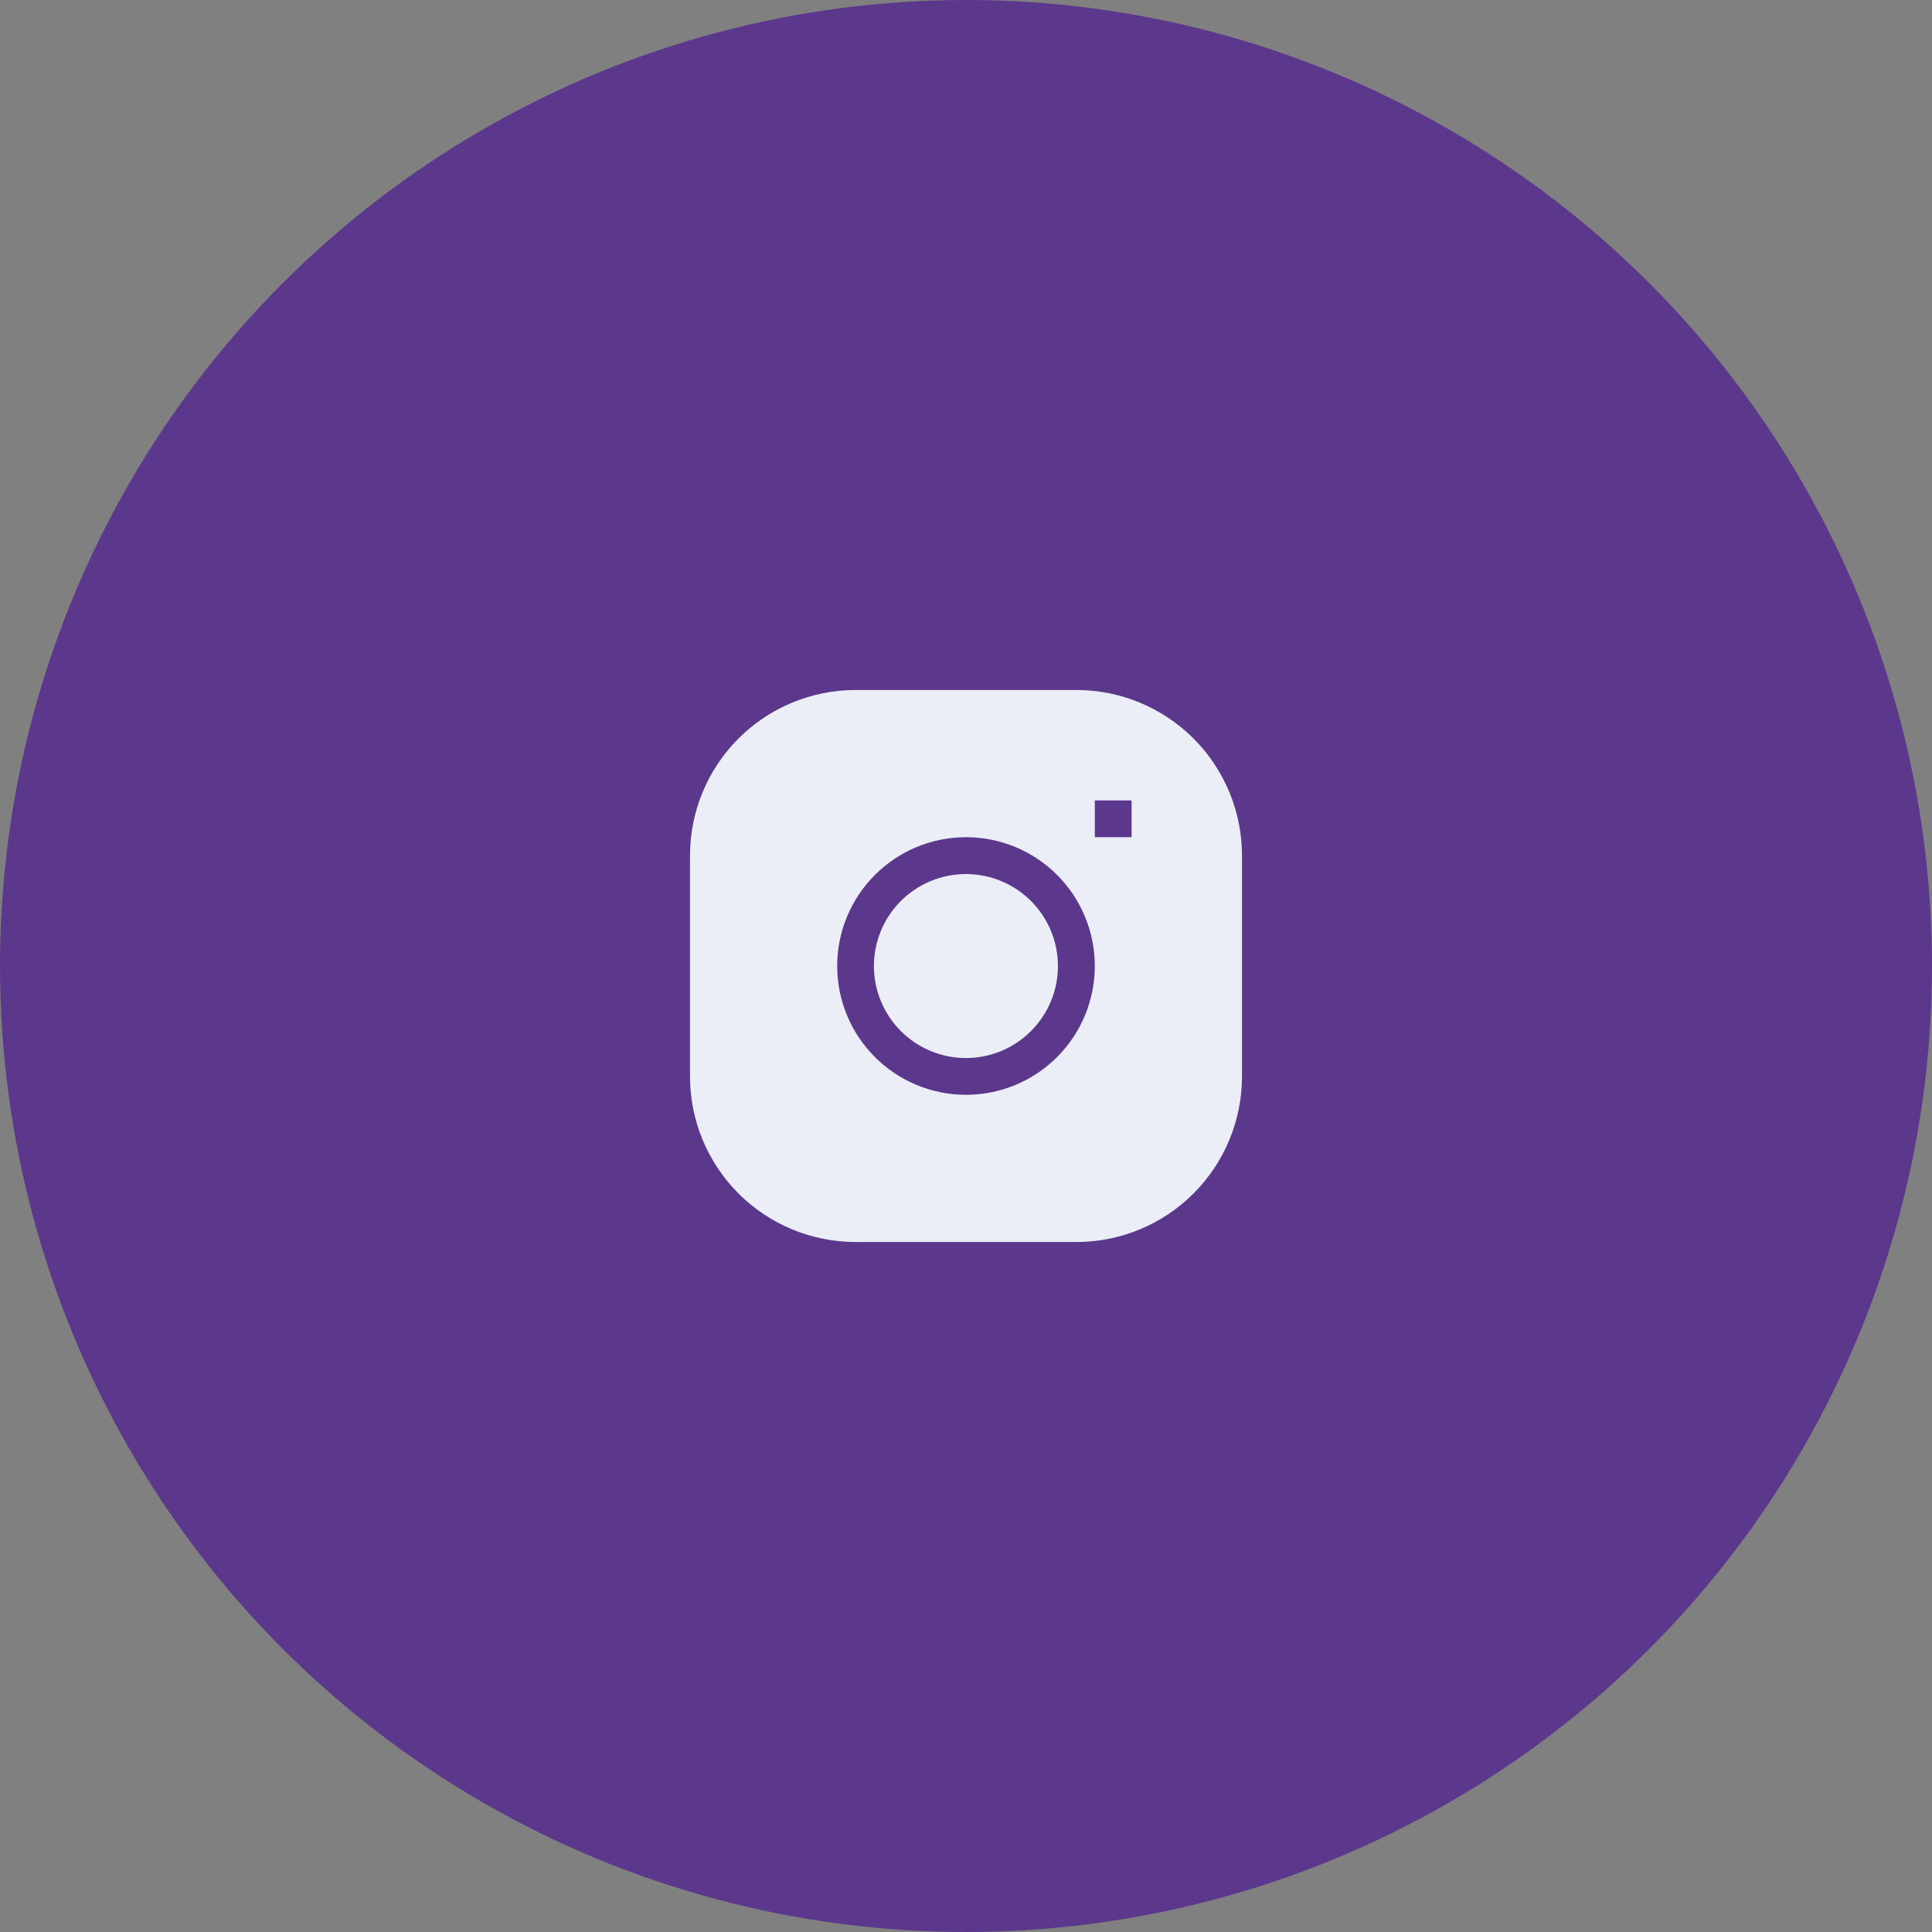 <?xml version="1.0" encoding="UTF-8"?> <svg xmlns="http://www.w3.org/2000/svg" width="70" height="70" viewBox="0 0 70 70" fill="none"><rect x="0" y="0" width="70" height="70" fill="#808080" stroke="none"/><circle cx="35" cy="35" r="35" fill="#5C388C"></circle><path d="M34.997 31.668C34.113 31.668 33.266 32.019 32.64 32.644C32.015 33.269 31.664 34.117 31.664 35.001C31.664 35.885 32.015 36.733 32.64 37.358C33.266 37.983 34.113 38.335 34.997 38.335C35.882 38.335 36.729 37.983 37.354 37.358C37.98 36.733 38.331 35.885 38.331 35.001C38.331 34.117 37.98 33.269 37.354 32.644C36.729 32.019 35.882 31.668 34.997 31.668Z" fill="#EBEDF7"></path><path fill-rule="evenodd" clip-rule="evenodd" d="M31 25C29.409 25 27.883 25.632 26.757 26.757C25.632 27.883 25 29.409 25 31V39C25 40.591 25.632 42.117 26.757 43.243C27.883 44.368 29.409 45 31 45H39C40.591 45 42.117 44.368 43.243 43.243C44.368 42.117 45 40.591 45 39V31C45 29.409 44.368 27.883 43.243 26.757C42.117 25.632 40.591 25 39 25H31ZM30.333 35C30.333 33.762 30.825 32.575 31.7 31.7C32.575 30.825 33.762 30.333 35 30.333C36.238 30.333 37.425 30.825 38.3 31.7C39.175 32.575 39.667 33.762 39.667 35C39.667 36.238 39.175 37.425 38.3 38.3C37.425 39.175 36.238 39.667 35 39.667C33.762 39.667 32.575 39.175 31.7 38.3C30.825 37.425 30.333 36.238 30.333 35ZM39.667 30.333H41V29H39.667V30.333Z" fill="#EBEDF7"></path></svg> 